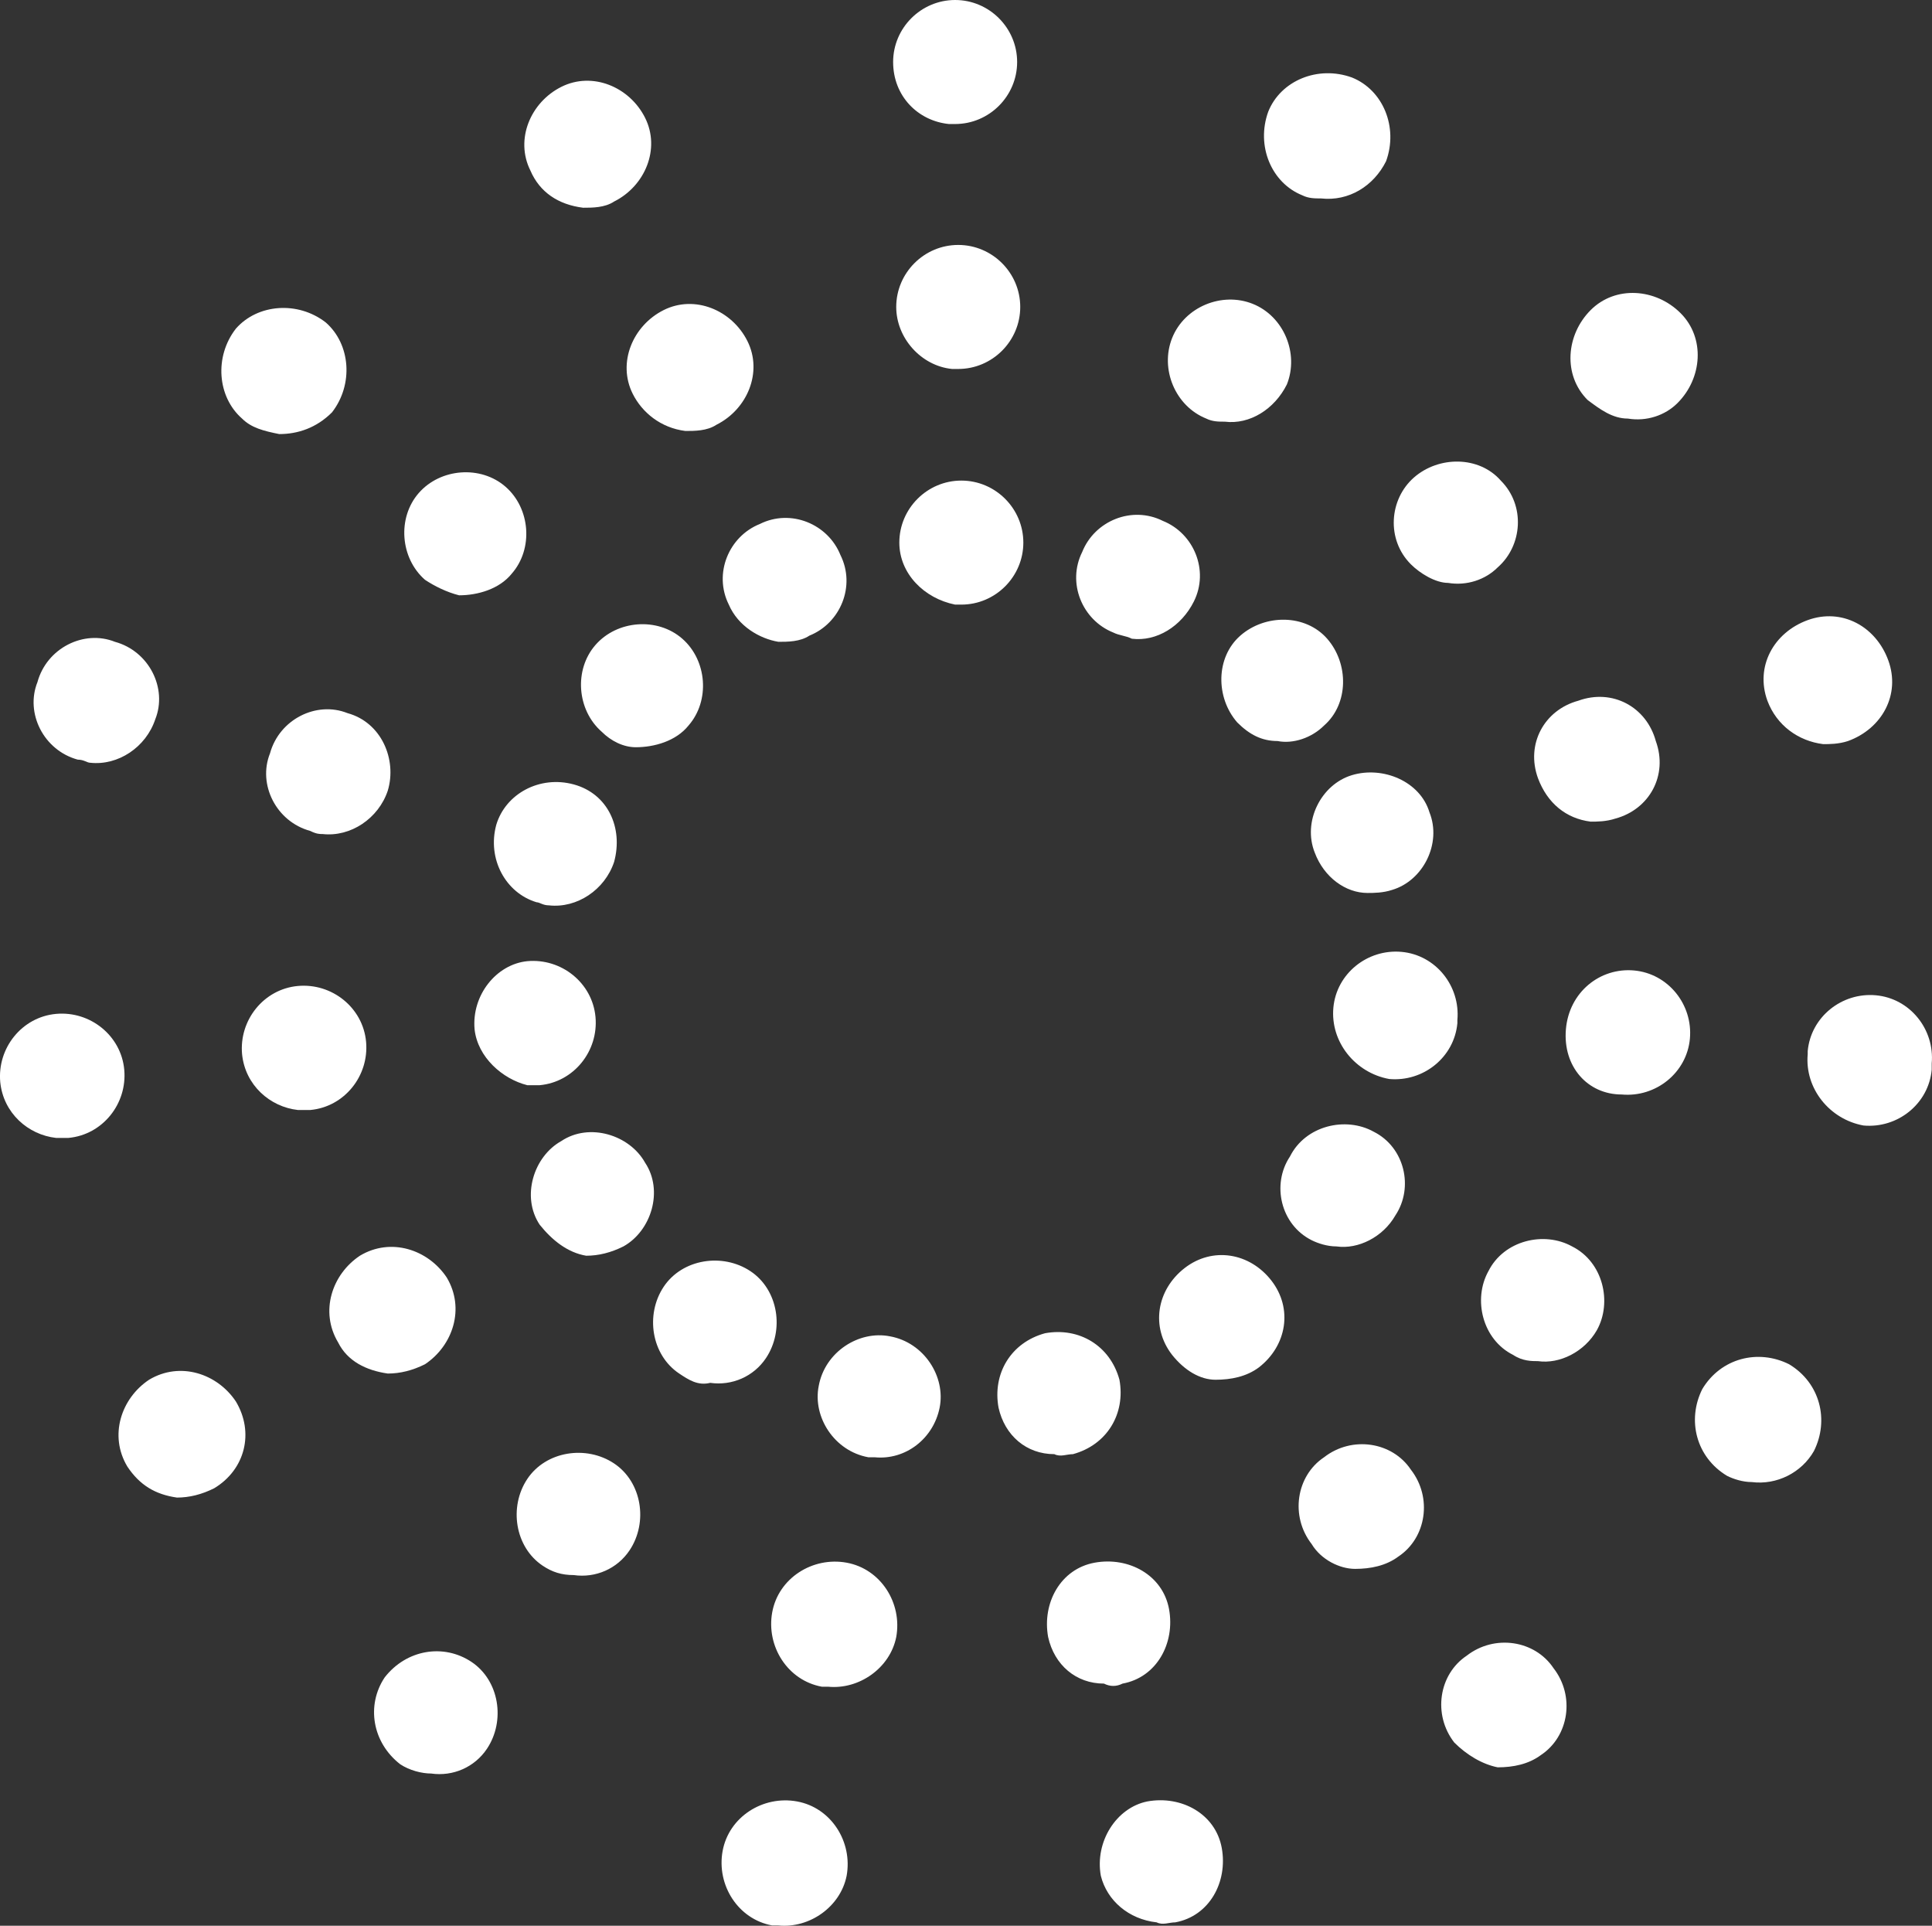 <?xml version="1.0" encoding="UTF-8" standalone="no"?>
<svg
   xmlns:dc="http://purl.org/dc/elements/1.1/"
   xmlns:cc="http://creativecommons.org/ns#"
   xmlns:rdf="http://www.w3.org/1999/02/22-rdf-syntax-ns#"
   xmlns:svg="http://www.w3.org/2000/svg"
   xmlns="http://www.w3.org/2000/svg"
   xmlns:sodipodi="http://sodipodi.sourceforge.net/DTD/sodipodi-0.dtd"
   xmlns:inkscape="http://www.inkscape.org/namespaces/inkscape"
   version="1.1"
   x="0px"
   y="0px"
   viewBox="-255 347 62.317 62.11"
   enable-background="new -255 347 100 100"
   xml:space="preserve"
   id="svg2"
   inkscape:version="0.91 r13725"
   sodipodi:docname="lumiere-presence.svg"
   width="62.317"
   height="62.11"><rect x="-255" y="347" width="62.317" height="62.11" fill="#333333" stroke="none"/><defs
     id="defs16" /><sodipodi:namedview
     pagecolor="#ffffff"
     bordercolor="#666666"
     borderopacity="1"
     objecttolerance="10"
     gridtolerance="10"
     guidetolerance="10"
     inkscape:pageopacity="0"
     inkscape:pageshadow="2"
     inkscape:window-width="756"
     inkscape:window-height="480"
     id="namedview14"
     showgrid="false"
     fit-margin-top="0"
     fit-margin-left="0"
     fit-margin-right="0"
     fit-margin-bottom="0"
     inkscape:zoom="1.888"
     inkscape:cx="28.608439"
     inkscape:cy="18.209501"
     inkscape:window-x="0"
     inkscape:window-y="0"
     inkscape:window-maximized="0"
     inkscape:current-layer="svg2" /><path
     d="m -225.992,364.5 c 0,-1.1 0.9,-2 2,-2 l 0,0 c 1.1,0 2,0.9 2,2 0,1.1 -0.9,2 -2,2 -0.1,0 -0.1,0 -0.2,0 -1,-0.2 -1.8,-1 -1.8,-2 z m 6.9,2.9 c -1,-0.4 -1.5,-1.6 -1,-2.6 0.4,-1 1.6,-1.5 2.6,-1 1,0.4 1.5,1.6 1,2.6 -0.4,0.8 -1.2,1.3 -2,1.2 -0.2,-0.1 -0.4,-0.1 -0.6,-0.2 z m -12.4,-0.9 c -0.5,-1 0,-2.2 1,-2.6 1,-0.5 2.2,0 2.6,1 0.5,1 0,2.2 -1,2.6 -0.3,0.2 -0.7,0.2 -1,0.2 -0.6,-0.1 -1.3,-0.5 -1.6,-1.2 z m 16.4,3.8 c -0.7,-0.8 -0.7,-2.1 0.1,-2.8 0.8,-0.7 2.1,-0.7 2.8,0.1 0.7,0.8 0.7,2.1 -0.1,2.8 -0.4,0.4 -1,0.6 -1.5,0.5 -0.5,0 -0.9,-0.2 -1.3,-0.6 z m -20.5,0.3 c -0.8,-0.7 -0.9,-2 -0.2,-2.8 0.7,-0.8 2,-0.9 2.8,-0.2 0.8,0.7 0.9,2 0.2,2.8 -0.4,0.5 -1.1,0.7 -1.7,0.7 -0.4,0 -0.8,-0.2 -1.1,-0.5 z m 23,3.9 c -0.4,-1 0.2,-2.2 1.2,-2.5 1,-0.3 2.2,0.2 2.5,1.2 0.4,1 -0.2,2.2 -1.2,2.5 -0.3,0.1 -0.6,0.1 -0.8,0.1 -0.7,0 -1.4,-0.5 -1.7,-1.3 z m -25.1,1.6 c -1,-0.3 -1.6,-1.4 -1.3,-2.5 0.3,-1 1.4,-1.6 2.5,-1.3 1.1,0.3 1.6,1.4 1.3,2.5 -0.3,0.9 -1.2,1.5 -2.1,1.4 -0.2,0 -0.3,-0.1 -0.4,-0.1 z m 25.7,3.4 0,0 0,0 c 0.1,-1.1 1.1,-1.9 2.2,-1.8 1.1,0.1 1.9,1.1 1.8,2.2 l 0,0.1 c -0.1,1.1 -1.1,1.9 -2.2,1.8 -1.1,-0.2 -1.9,-1.2 -1.8,-2.3 z m -27.7,0.7 0,0 c -0.1,-1.1 0.7,-2.1 1.7,-2.2 1.1,-0.1 2.1,0.7 2.2,1.8 0.1,1.1 -0.7,2.1 -1.8,2.2 -0.1,0 -0.3,0 -0.4,0 -0.8,-0.2 -1.6,-0.9 -1.7,-1.8 z m 27,6.8 c -1,-0.5 -1.3,-1.8 -0.7,-2.7 0.5,-1 1.8,-1.3 2.7,-0.8 1,0.5 1.3,1.8 0.7,2.7 -0.4,0.7 -1.2,1.1 -1.9,1 -0.3,0 -0.6,-0.1 -0.8,-0.2 z m -24.9,-0.5 c -0.6,-0.9 -0.2,-2.2 0.7,-2.7 0.9,-0.6 2.2,-0.2 2.7,0.7 0.6,0.9 0.2,2.2 -0.7,2.7 -0.4,0.2 -0.8,0.3 -1.2,0.3 -0.6,-0.1 -1.1,-0.5 -1.5,-1 z m 20.4,4.2 c -0.7,-0.9 -0.5,-2.1 0.4,-2.8 0.9,-0.7 2.1,-0.5 2.8,0.4 0.7,0.9 0.5,2.1 -0.4,2.8 -0.4,0.3 -0.9,0.4 -1.4,0.4 -0.5,0 -1,-0.3 -1.4,-0.8 z m -15.9,0.6 c -0.9,-0.6 -1.1,-1.9 -0.5,-2.8 0.6,-0.9 1.9,-1.1 2.8,-0.5 0.9,0.6 1.1,1.9 0.5,2.8 -0.4,0.6 -1.1,0.9 -1.8,0.8 -0.4,0.1 -0.7,-0.1 -1,-0.3 z m 10.3,1.1 c -0.2,-1.1 0.4,-2.1 1.5,-2.4 1.1,-0.2 2.1,0.4 2.4,1.5 0.2,1.1 -0.4,2.1 -1.5,2.4 l 0,0 c -0.2,0 -0.4,0.1 -0.6,0 -0.9,0 -1.6,-0.6 -1.8,-1.5 z m -4.2,1.6 c -1.1,-0.2 -1.8,-1.3 -1.6,-2.3 0.2,-1.1 1.3,-1.8 2.3,-1.6 1.1,0.2 1.8,1.3 1.6,2.3 -0.2,1 -1.1,1.7 -2.1,1.6 -0.1,0 -0.2,0 -0.2,0 z"
     id="path4"
     inkscape:connector-curvature="0"
     style="fill:#ffffff;fill-opacity:1" /><path
     d="m -226.092,356.9 c 0,-1.1 0.9,-2 2,-2 1.1,0 2,0.9 2,2 0,1.1 -0.9,2 -2,2 -0.1,0 -0.1,0 -0.2,0 -1,-0.1 -1.8,-1 -1.8,-2 z m 10,3.6 c -1,-0.4 -1.5,-1.6 -1.1,-2.6 0.4,-1 1.6,-1.5 2.6,-1.1 1,0.4 1.5,1.6 1.1,2.6 -0.4,0.8 -1.2,1.3 -2,1.2 -0.2,0 -0.4,0 -0.6,-0.1 z m -18.5,-0.8 c -0.5,-1 0,-2.2 1,-2.7 1,-0.5 2.2,0 2.7,1 0.5,1 0,2.2 -1,2.7 -0.3,0.2 -0.7,0.2 -1,0.2 -0.8,-0.1 -1.4,-0.6 -1.7,-1.2 z m 25.1,5.5 c -0.8,-0.8 -0.7,-2.1 0.1,-2.8 0.8,-0.7 2.1,-0.7 2.8,0.1 0.8,0.8 0.7,2.1 -0.1,2.8 -0.4,0.4 -1,0.6 -1.6,0.5 -0.4,0 -0.9,-0.3 -1.2,-0.6 z m -31.8,0.5 c -0.8,-0.7 -0.9,-2 -0.2,-2.8 0.7,-0.8 2,-0.9 2.8,-0.2 0.8,0.7 0.9,2 0.2,2.8 -0.4,0.5 -1.1,0.7 -1.7,0.7 -0.4,-0.1 -0.8,-0.3 -1.1,-0.5 z m 35.9,6.4 c -0.4,-1.1 0.2,-2.2 1.3,-2.5 1.1,-0.4 2.2,0.2 2.5,1.3 0.4,1.1 -0.2,2.2 -1.3,2.5 -0.3,0.1 -0.6,0.1 -0.8,0.1 -0.8,-0.1 -1.4,-0.6 -1.7,-1.4 z m -39.6,1.7 c -1.1,-0.3 -1.7,-1.5 -1.3,-2.5 0.3,-1.1 1.5,-1.7 2.5,-1.3 1.1,0.3 1.6,1.5 1.3,2.5 -0.3,0.9 -1.2,1.5 -2.1,1.4 -0.1,0 -0.2,0 -0.4,-0.1 z m 40.5,6.4 0,0 0,0 0,0 c 0.1,-1.2 1.1,-2 2.2,-1.9 1.1,0.1 1.9,1.1 1.8,2.2 l 0,0 0,0 c -0.1,1.1 -1.1,1.9 -2.2,1.8 -1.1,0 -1.9,-0.9 -1.8,-2.1 z m -42.7,0.8 0,0 c -0.1,-1.1 0.7,-2.1 1.8,-2.2 1.1,-0.1 2.1,0.7 2.2,1.8 0.1,1.1 -0.7,2.1 -1.8,2.2 -0.1,0 -0.3,0 -0.4,0 -0.9,-0.1 -1.7,-0.8 -1.8,-1.8 z m 41,9.7 c -1,-0.5 -1.3,-1.8 -0.8,-2.7 l 0,0 c 0.5,-1 1.8,-1.3 2.7,-0.8 1,0.5 1.3,1.8 0.8,2.7 -0.4,0.7 -1.2,1.1 -1.9,1 -0.2,0 -0.5,0 -0.8,-0.2 z m -37.9,-0.4 c -0.6,-1 -0.2,-2.2 0.7,-2.8 1,-0.6 2.2,-0.2 2.8,0.7 0.6,1 0.2,2.2 -0.7,2.8 -0.4,0.2 -0.8,0.3 -1.2,0.3 -0.7,-0.1 -1.3,-0.4 -1.6,-1 z m 31.4,6.5 c -0.7,-0.9 -0.5,-2.2 0.4,-2.8 0.9,-0.7 2.2,-0.5 2.8,0.4 0.7,0.9 0.5,2.2 -0.4,2.8 -0.4,0.3 -0.9,0.4 -1.4,0.4 -0.5,0 -1.1,-0.3 -1.4,-0.8 z m -24.8,0.7 c -0.9,-0.6 -1.1,-1.9 -0.5,-2.8 0.6,-0.9 1.9,-1.1 2.8,-0.5 0.9,0.6 1.1,1.9 0.5,2.8 -0.4,0.6 -1.1,0.9 -1.8,0.8 -0.4,0 -0.7,-0.1 -1,-0.3 z m 16.3,2.3 c -0.2,-1.1 0.4,-2.2 1.5,-2.4 l 0,0 c 1.1,-0.2 2.2,0.4 2.4,1.5 0.2,1.1 -0.4,2.2 -1.5,2.4 -0.2,0.1 -0.4,0.1 -0.6,0 -0.9,0 -1.6,-0.6 -1.8,-1.5 z m -7.3,1.6 0,0 c -1.1,-0.2 -1.8,-1.3 -1.6,-2.4 0.2,-1.1 1.3,-1.8 2.4,-1.6 1.1,0.2 1.8,1.3 1.6,2.4 -0.2,1 -1.2,1.7 -2.2,1.6 -0.1,0 -0.2,0 -0.2,0 z"
     id="path6"
     inkscape:connector-curvature="0"
     style="fill:#ffffff;fill-opacity:1" /><path
     d="m -226.192,349 c 0,-1.1 0.9,-2 2,-2 1.1,0 2,0.9 2,2 0,1.1 -0.9,2 -2,2 -0.1,0 -0.1,0 -0.2,0 -1,-0.1 -1.8,-0.9 -1.8,-2 z m 13.2,4.3 0,0 c -1,-0.4 -1.5,-1.6 -1.1,-2.7 0.4,-1 1.6,-1.5 2.7,-1.1 1,0.4 1.5,1.6 1.1,2.7 -0.4,0.8 -1.2,1.3 -2.1,1.2 -0.2,0 -0.4,0 -0.6,-0.1 z m -24.9,-0.8 c -0.5,-1 0,-2.2 1,-2.7 1,-0.5 2.2,0 2.7,1 0.5,1 0,2.2 -1,2.7 -0.3,0.2 -0.7,0.2 -1,0.2 -0.8,-0.1 -1.4,-0.5 -1.7,-1.2 z m 34.1,7.4 c -0.8,-0.8 -0.7,-2.1 0.1,-2.9 0.8,-0.8 2.1,-0.7 2.9,0.1 0.8,0.8 0.7,2.1 -0.1,2.9 -0.4,0.4 -1,0.6 -1.6,0.5 -0.5,0 -0.9,-0.3 -1.3,-0.6 z m -43.4,0.6 c -0.8,-0.7 -0.9,-2 -0.2,-2.9 0.7,-0.8 2,-0.9 2.9,-0.2 0.8,0.7 0.9,2 0.2,2.9 -0.5,0.5 -1.1,0.7 -1.7,0.7 -0.5,-0.1 -0.9,-0.2 -1.2,-0.5 z m 49.2,9.1 c -0.4,-1.1 0.2,-2.2 1.3,-2.6 1.1,-0.4 2.2,0.2 2.6,1.3 0.4,1.1 -0.2,2.2 -1.3,2.6 -0.3,0.1 -0.6,0.1 -0.8,0.1 -0.8,-0.1 -1.5,-0.6 -1.8,-1.4 z m -54.5,1.9 c -1.1,-0.3 -1.7,-1.5 -1.3,-2.5 0.3,-1.1 1.5,-1.7 2.5,-1.3 1.1,0.3 1.7,1.5 1.3,2.5 -0.3,0.9 -1.2,1.5 -2.1,1.4 -0.1,0 -0.2,-0.1 -0.4,-0.1 z m 55.8,9.5 0,0 0,-0.1 c 0.1,-1.1 1.1,-1.9 2.2,-1.8 1.1,0.1 1.9,1.1 1.8,2.2 l 0,0.1 0,0.1 c -0.1,1.1 -1.1,1.9 -2.2,1.8 -1.1,-0.2 -1.9,-1.2 -1.8,-2.3 z m -58.3,0.9 0,0 c -0.1,-1.1 0.7,-2.1 1.8,-2.2 1.1,-0.1 2.1,0.7 2.2,1.8 0.1,1.1 -0.7,2.1 -1.8,2.2 -0.1,0 -0.3,0 -0.4,0 -0.9,-0.1 -1.7,-0.8 -1.8,-1.8 z m 55.7,12.7 c -1,-0.6 -1.3,-1.8 -0.8,-2.8 0.6,-1 1.8,-1.3 2.8,-0.8 1,0.6 1.3,1.8 0.8,2.8 -0.4,0.7 -1.2,1.1 -2,1 -0.3,0 -0.6,-0.1 -0.8,-0.2 z m -51.6,-0.3 0,0 c -0.6,-1 -0.2,-2.2 0.7,-2.8 1,-0.6 2.2,-0.2 2.8,0.7 0.6,1 0.3,2.2 -0.7,2.8 -0.4,0.2 -0.8,0.3 -1.2,0.3 -0.7,-0.1 -1.2,-0.4 -1.6,-1 z m 42.8,8.9 c -0.7,-0.9 -0.5,-2.2 0.4,-2.8 0.9,-0.7 2.2,-0.5 2.8,0.4 0.7,0.9 0.5,2.2 -0.4,2.8 -0.4,0.3 -0.9,0.4 -1.4,0.4 -0.5,-0.1 -1,-0.4 -1.4,-0.8 z m -34,0.7 c -0.9,-0.7 -1.1,-1.9 -0.5,-2.8 0.7,-0.9 1.9,-1.1 2.8,-0.5 0.9,0.6 1.1,1.9 0.5,2.8 -0.4,0.6 -1.1,0.9 -1.8,0.8 -0.3,0 -0.7,-0.1 -1,-0.3 z m 22.6,3.6 c -0.2,-1.1 0.5,-2.2 1.5,-2.4 1.1,-0.2 2.2,0.4 2.4,1.5 0.2,1.1 -0.4,2.2 -1.5,2.4 -0.2,0 -0.4,0.1 -0.6,0 -0.9,-0.1 -1.6,-0.7 -1.8,-1.5 z m -10.6,1.6 c -1.1,-0.2 -1.8,-1.3 -1.6,-2.4 0.2,-1.1 1.3,-1.8 2.4,-1.6 1.1,0.2 1.8,1.3 1.6,2.4 -0.2,1 -1.2,1.7 -2.2,1.6 -0.1,0 -0.1,0 -0.2,0 z"
     id="path8"
     inkscape:connector-curvature="0"
     style="fill:#ffffff;fill-opacity:1" /></svg>